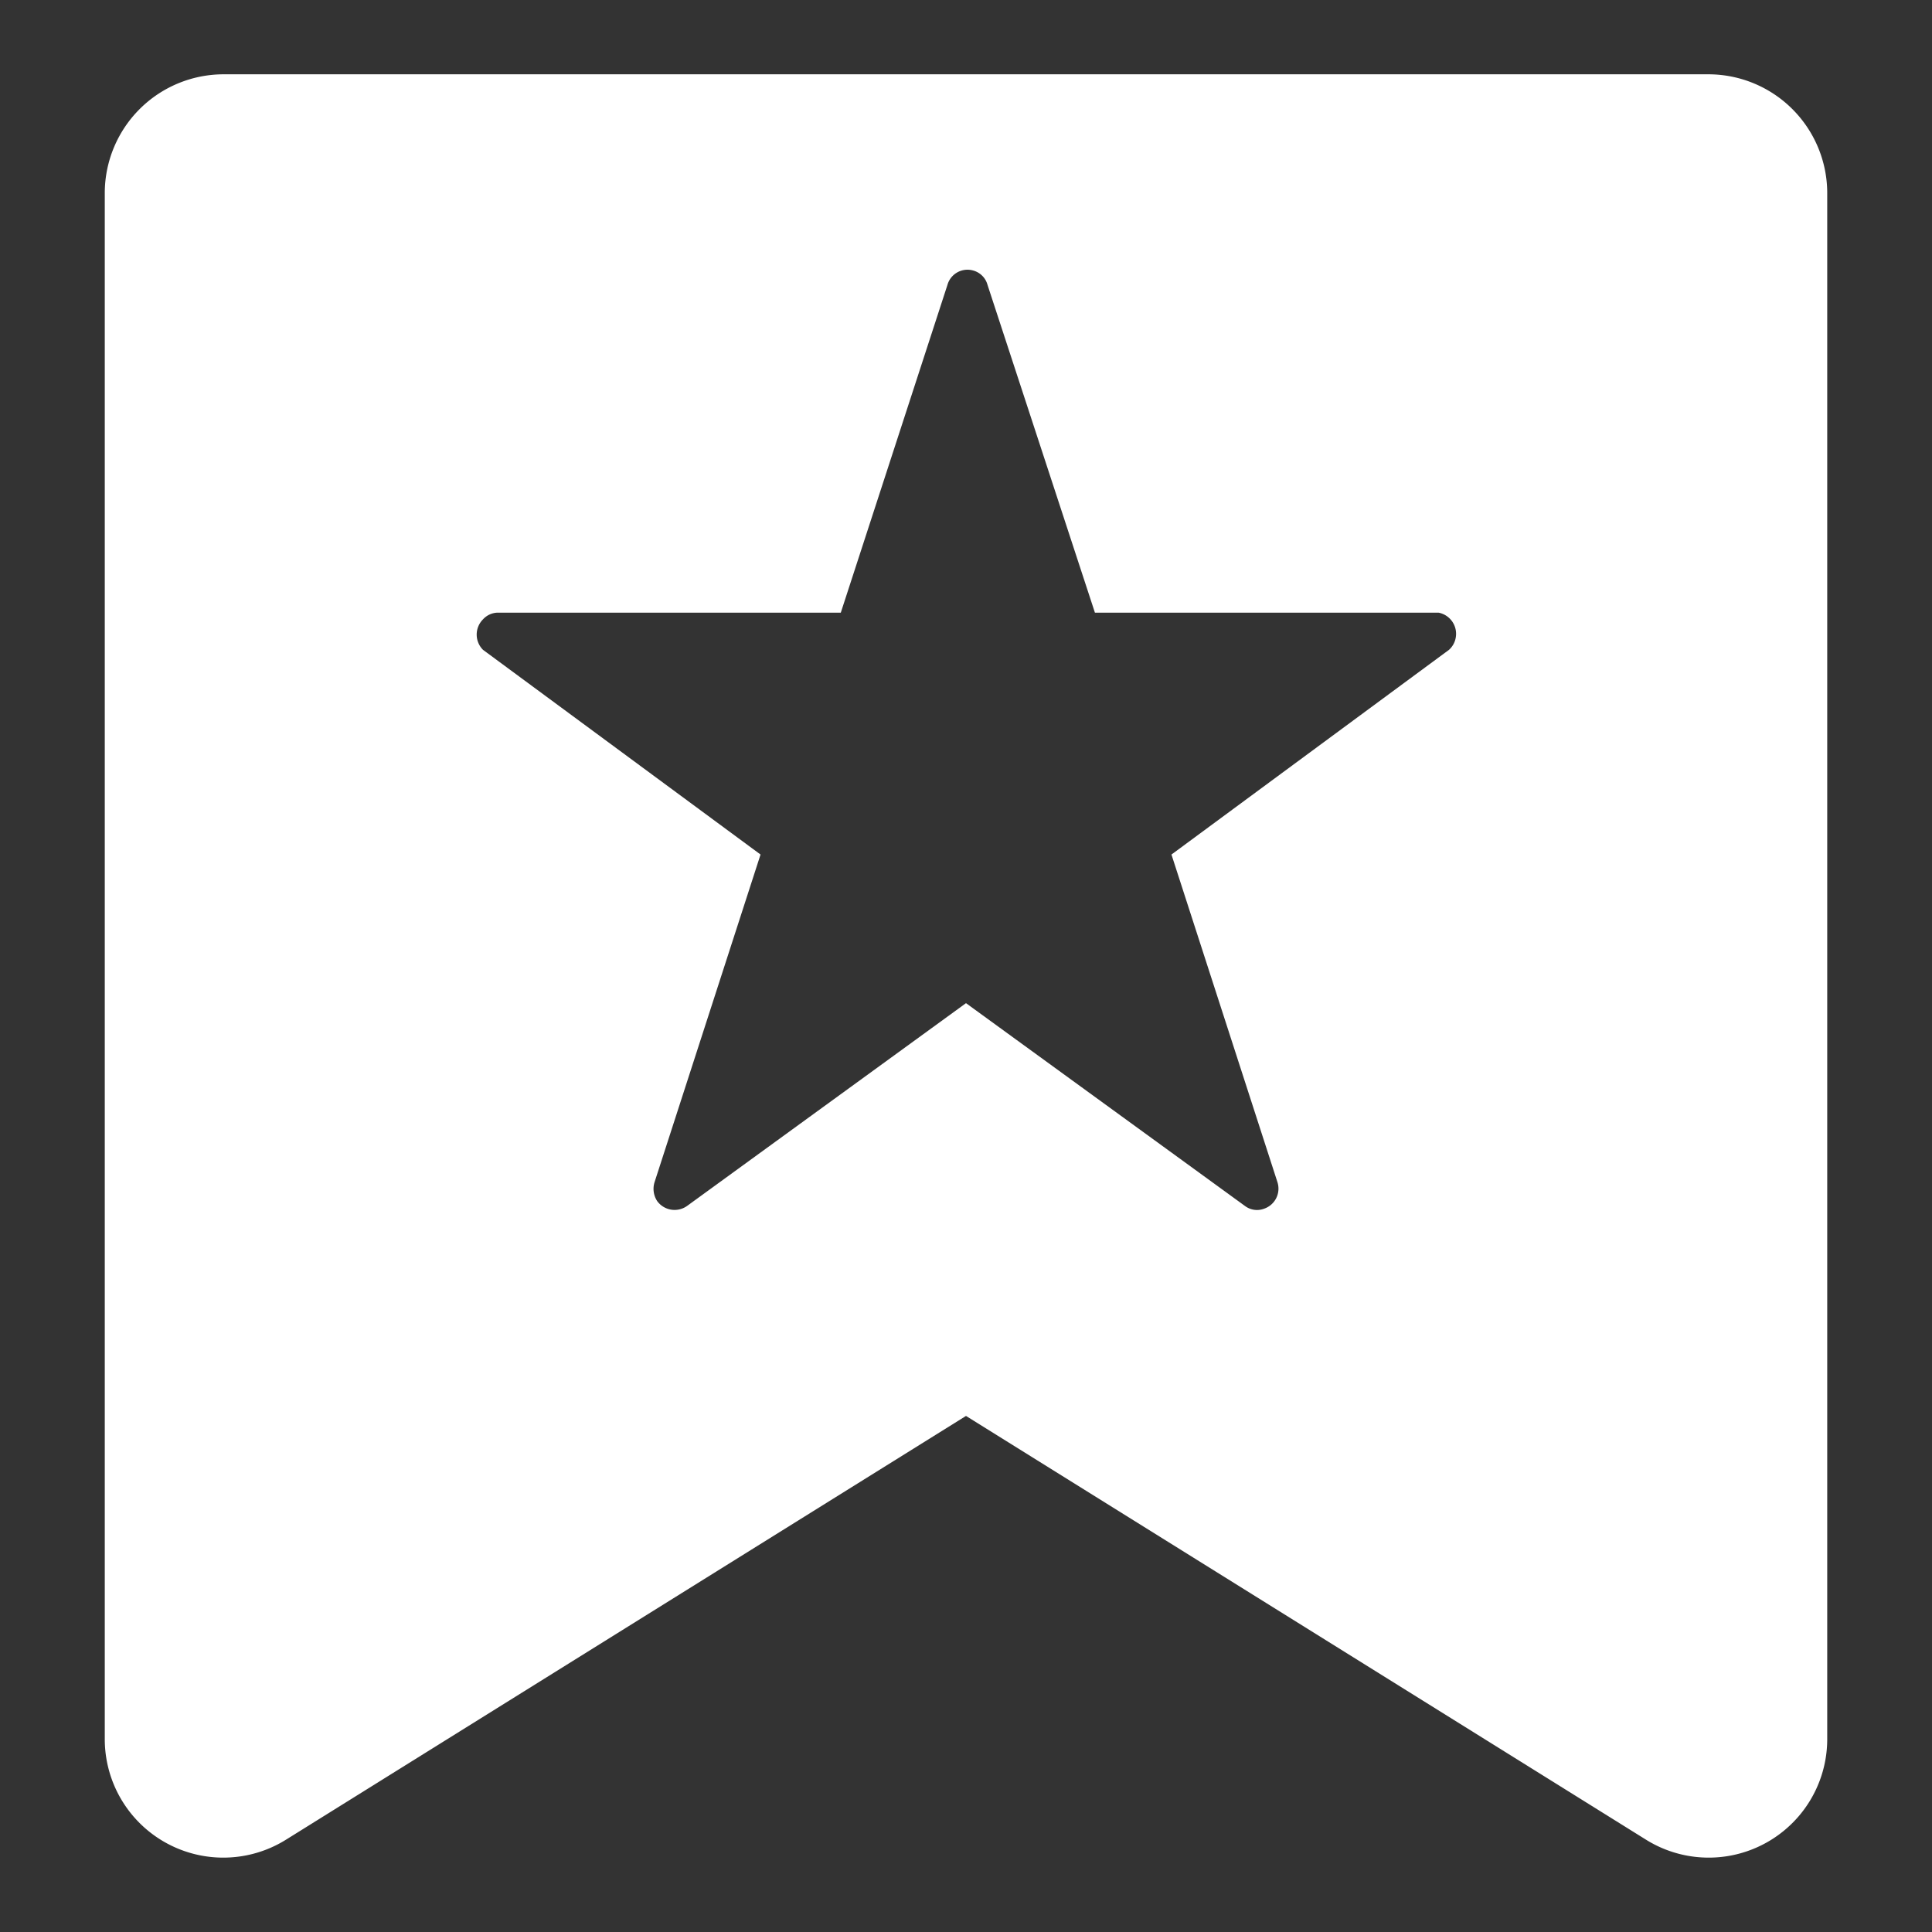 <svg xmlns="http://www.w3.org/2000/svg" width="52" height="52" viewBox="0 0 52 52"><rect x="0" y="0" width="52" height="52" fill="#333333" stroke="none"/><path d="M46,2H6A3.2,3.2,0,0,0,2.82,5.18V46.82a3.19,3.19,0,0,0,4.87,2.7L26,38.11,44.31,49.52a3.19,3.19,0,0,0,4.87-2.7V5.18A3.2,3.2,0,0,0,46,2ZM39,17.49,31.53,23l2.85,8.81a.57.57,0,0,1-.35.72.54.54,0,0,1-.52-.07L26,27l-7.51,5.46a.58.58,0,0,1-.8-.13.6.6,0,0,1-.07-.52L20.47,23,13,17.49a.58.58,0,0,1,0-.82.55.55,0,0,1,.38-.18h9.25L25.5,7.67a.56.56,0,0,1,.69-.39.55.55,0,0,1,.39.39l2.89,8.82h9.25a.58.58,0,0,1,.46.68A.57.57,0,0,1,39,17.49Z" fill="#fff"/></svg>